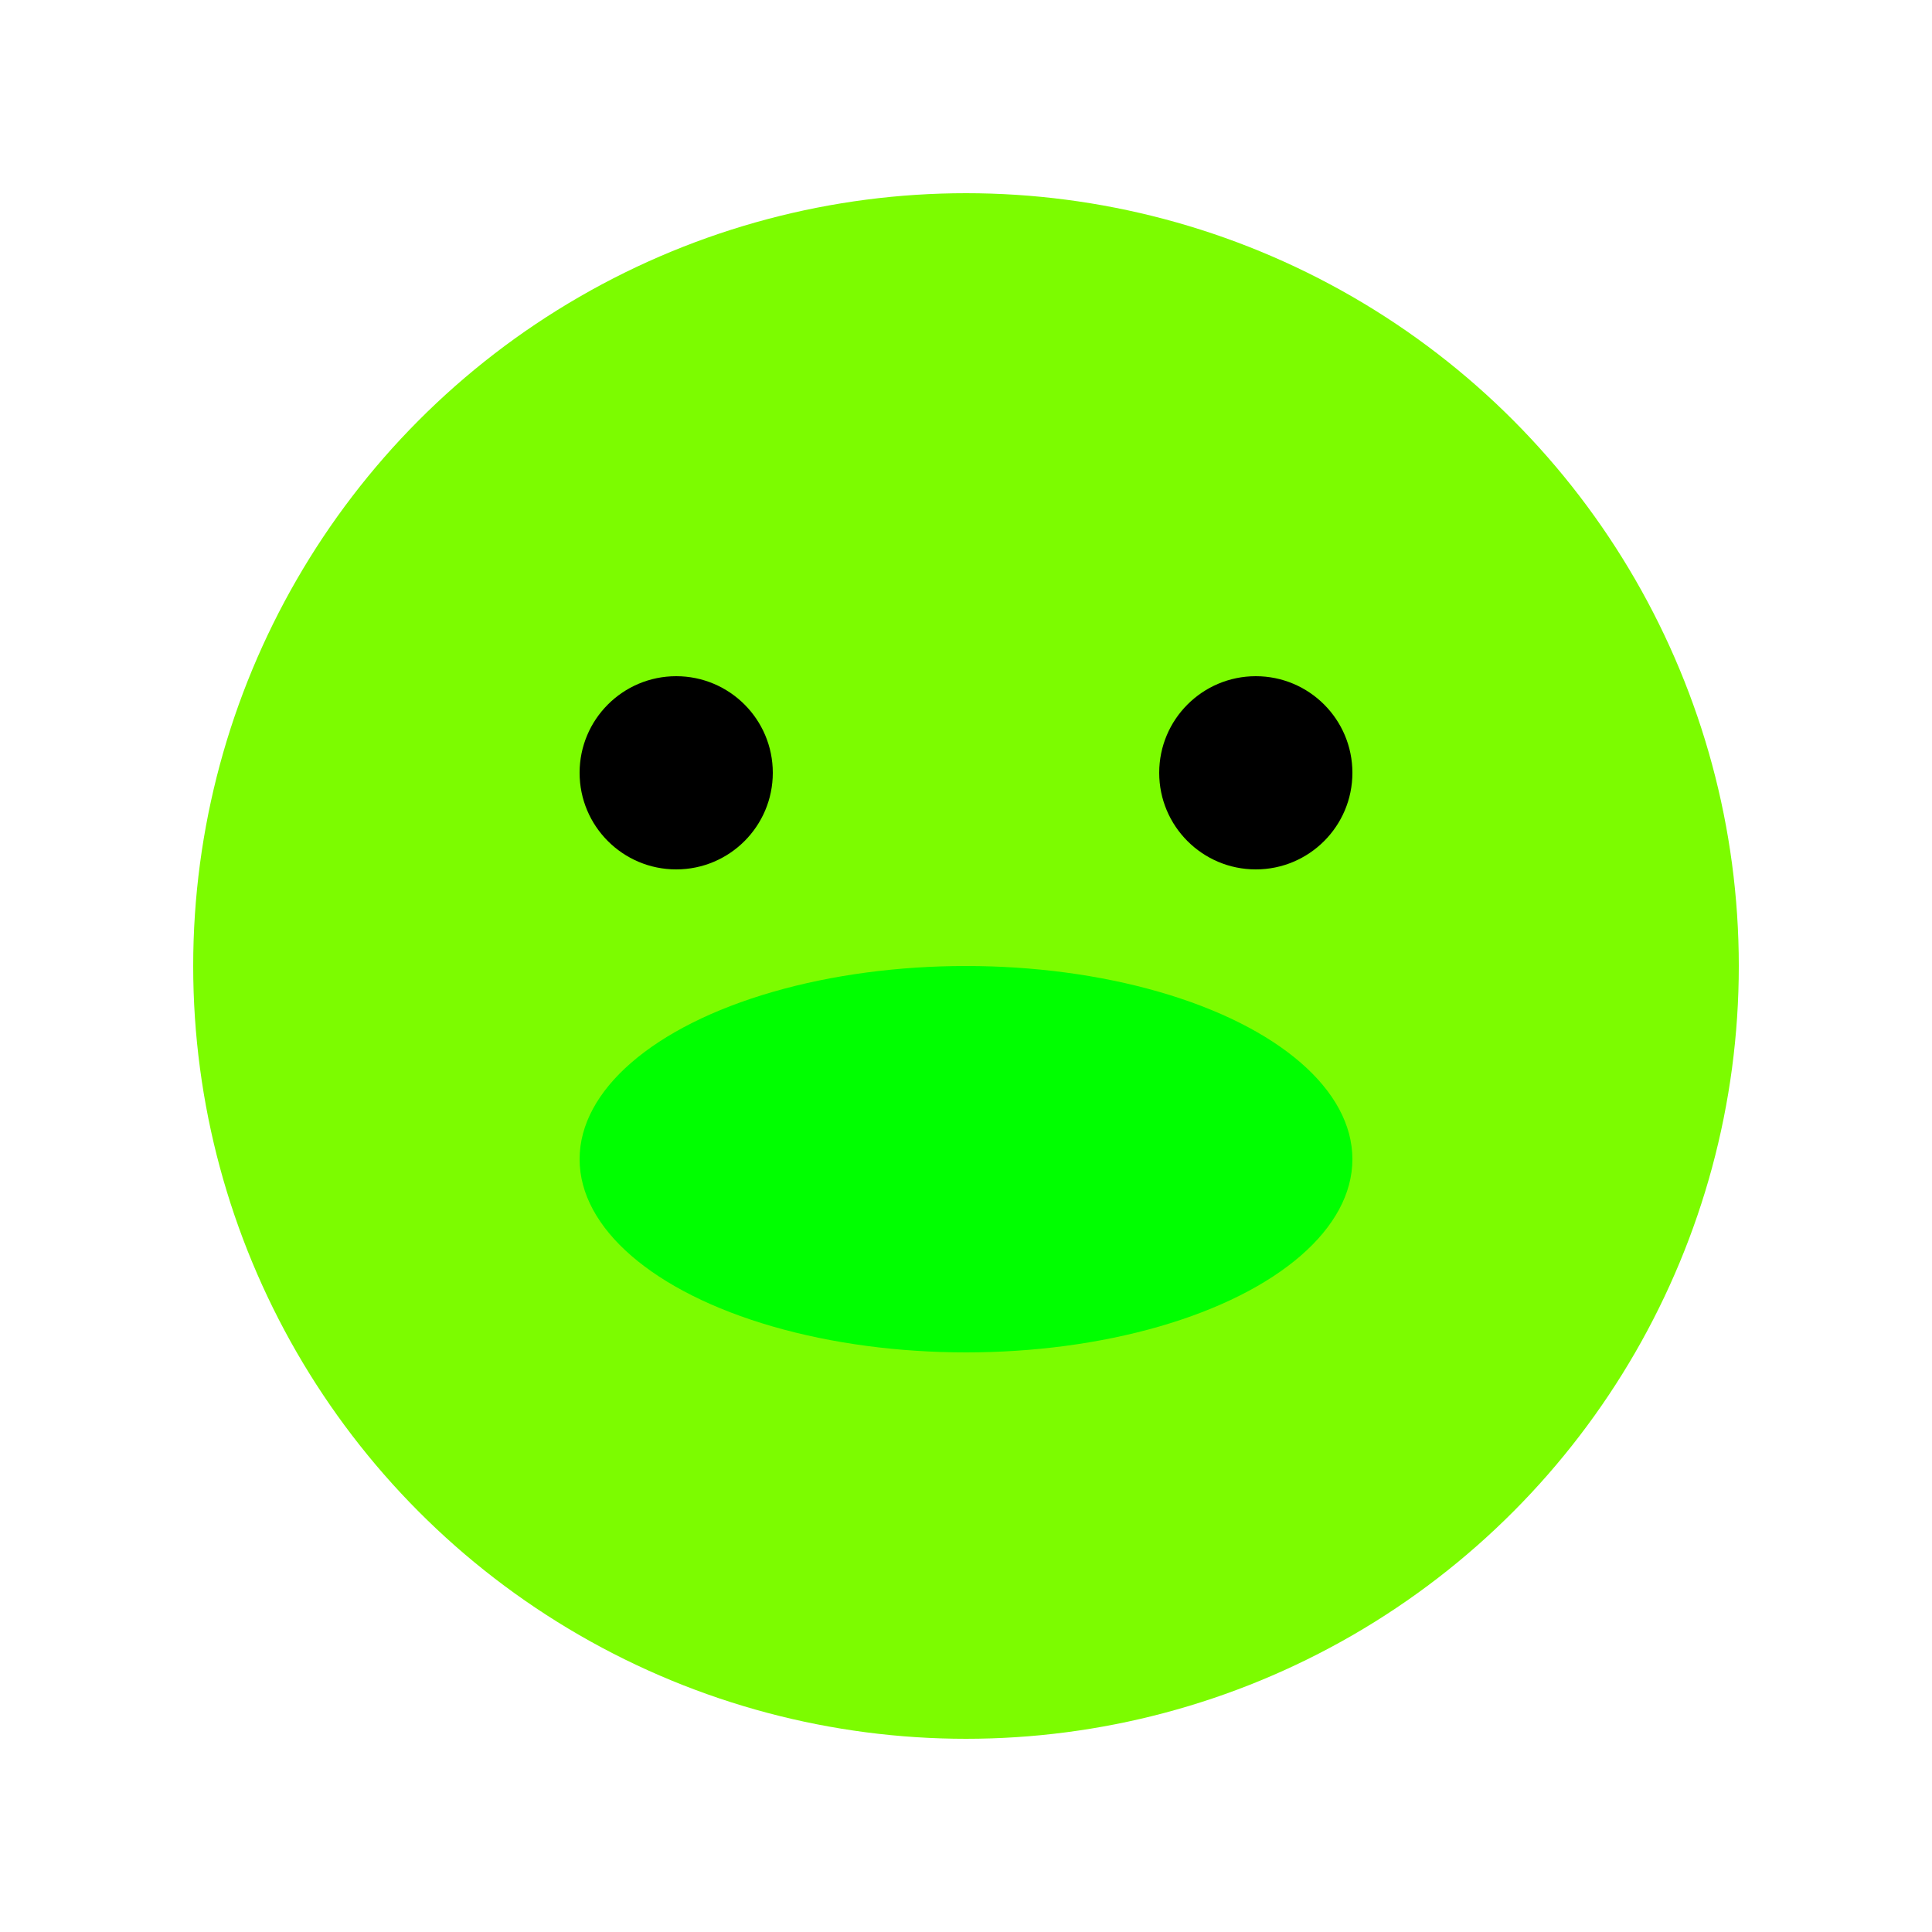 <svg width="200" height="200" xmlns="http://www.w3.org/2000/svg" version="1.1">
  <desc>A delightful froge, living carefree in the digital pond of Froge.ai.</desc>
  <circle cx="100" cy="100" r="80" fill="#7CFC00" />
  <circle cx="70" cy="80" r="10" fill="#000000" />
  <circle cx="130" cy="80" r="10" fill="#000000" />
  <ellipse cx="100" cy="120" rx="40" ry="20" fill="#00FF00" />
</svg>